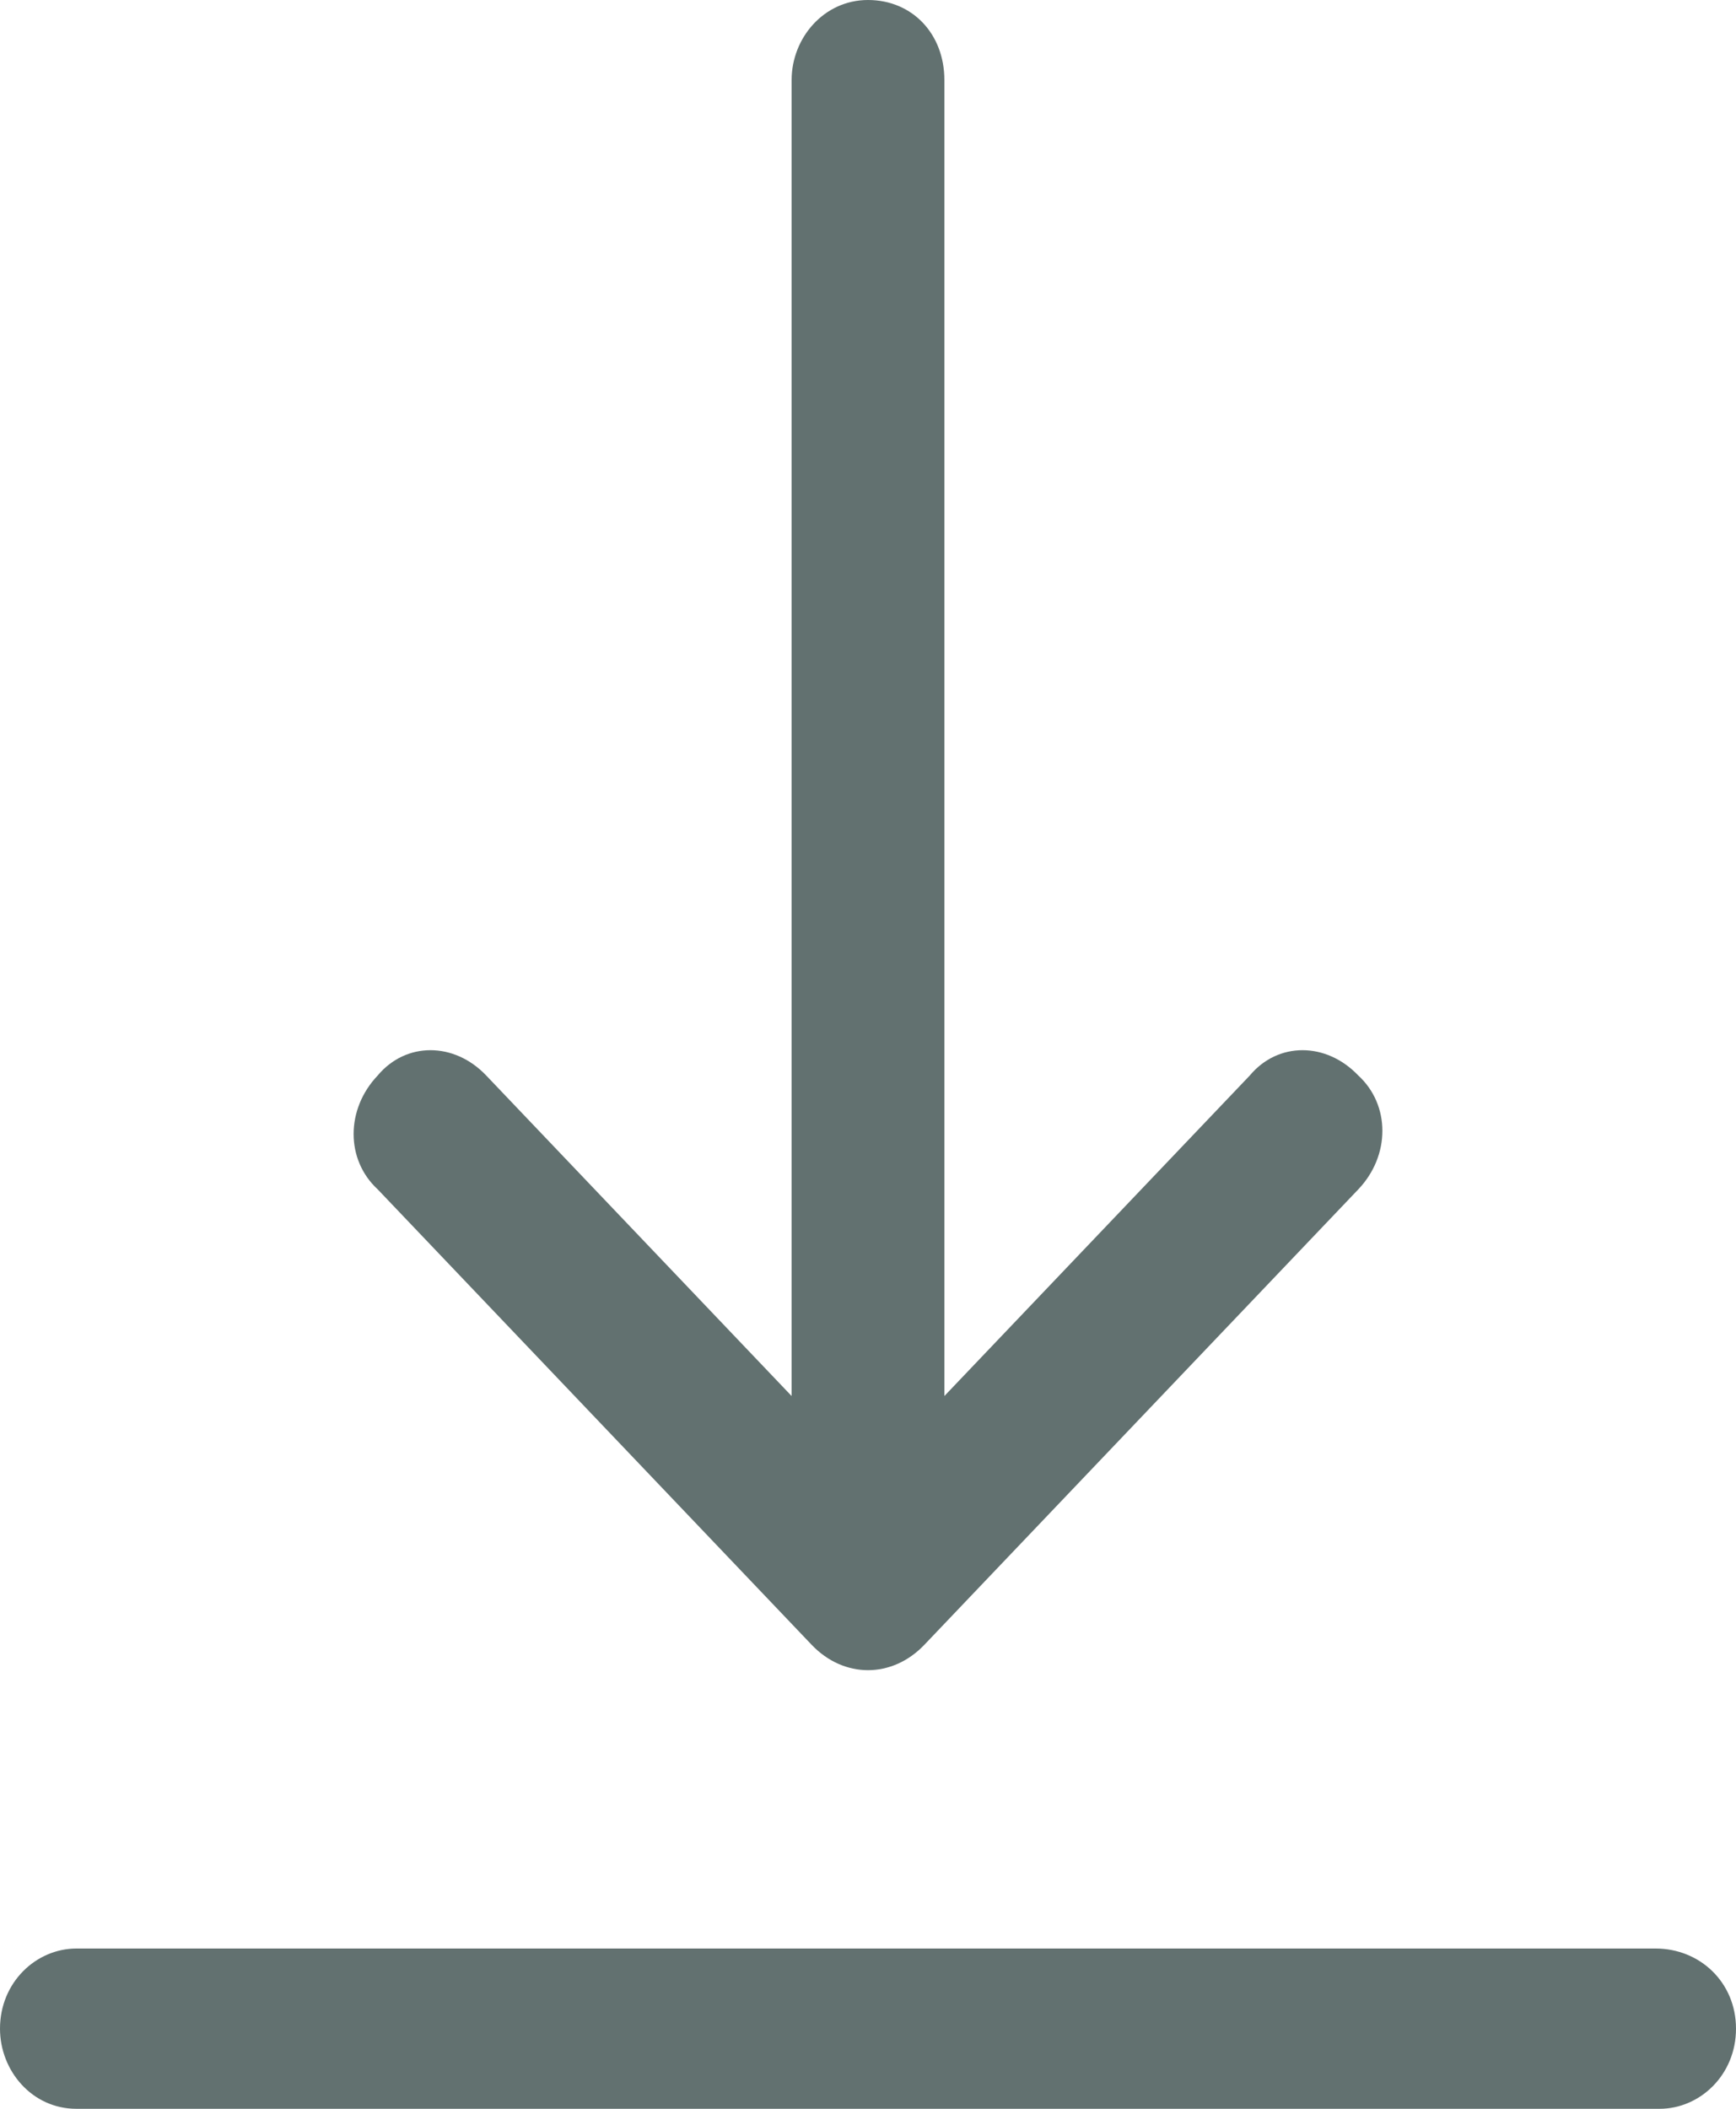<?xml version="1.0" encoding="UTF-8"?> <svg xmlns="http://www.w3.org/2000/svg" width="14" height="17" viewBox="0 0 14 17" fill="none"> <path d="M14 16.354C14 16.728 13.708 17 13.384 17H0.616C0.259 17 0 16.694 0 16.354C0 15.98 0.292 15.708 0.616 15.708H13.352C13.708 15.708 14 15.98 14 16.354ZM7 0C6.644 0 6.384 0.306 6.384 0.646V11.254L3.921 8.67C3.662 8.398 3.273 8.398 3.046 8.67C2.787 8.942 2.787 9.35 3.046 9.588L6.546 13.26C6.676 13.396 6.838 13.464 7 13.464C7.162 13.464 7.324 13.396 7.454 13.26L10.954 9.588C11.213 9.316 11.213 8.908 10.954 8.67C10.694 8.398 10.306 8.398 10.079 8.67L7.616 11.254V0.646C7.616 0.272 7.356 0 7 0Z" fill="#627170"></path> </svg> 